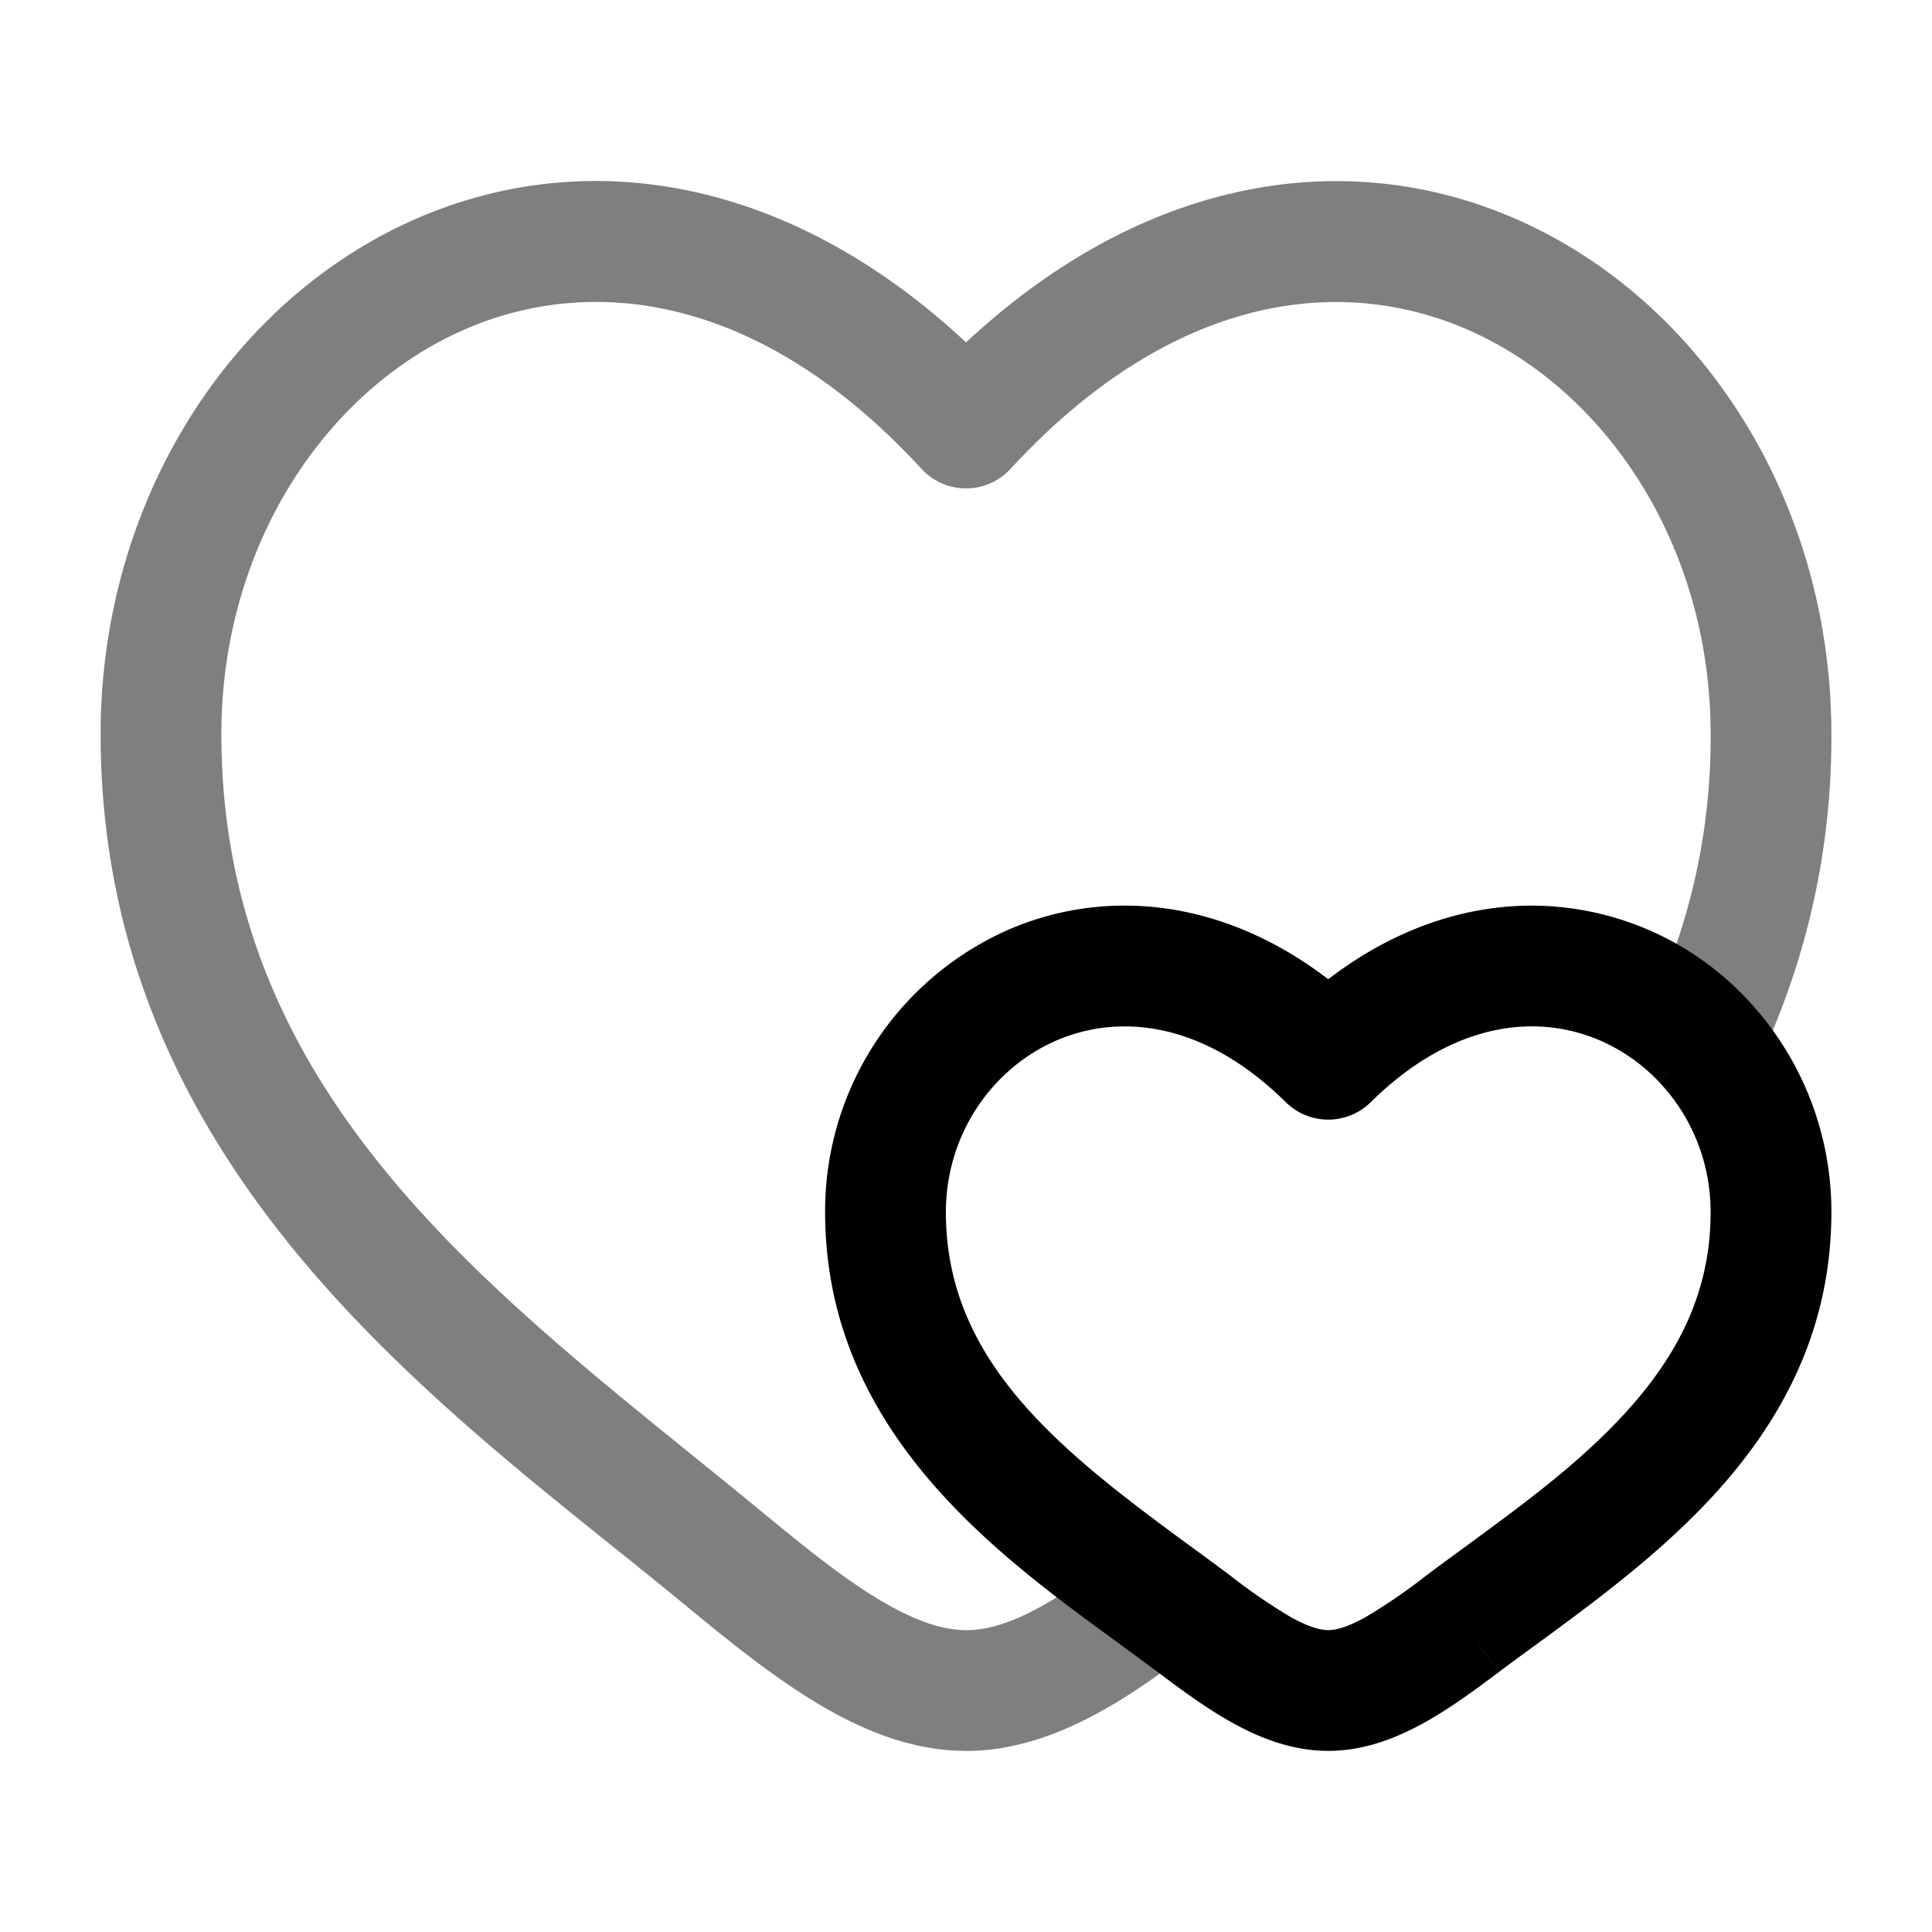 <svg xmlns="http://www.w3.org/2000/svg" width="1em" height="1em" viewBox="0 0 24 24"><g fill="currentColor"><path d="m14.829 20.17l.45-.601l-.45.6Zm1.671-7.012l-.527.534a.75.75 0 0 0 1.054 0l-.527-.534Zm1.671 7.011l-.45-.6l.45.6Zm2.976-7.251l.543-.518l-.543.518Zm-6.745 6.936l-.443.605l.443-.605ZM11.75 15.06c0-.97.576-1.788 1.37-2.133c.757-.329 1.81-.264 2.853.765l1.054-1.067c-1.433-1.415-3.13-1.671-4.504-1.074a3.817 3.817 0 0 0-2.273 3.508h1.5Zm2.63 5.71c.278.208.598.448.928.63c.33.184.736.35 1.192.35v-1.5c-.094 0-.238-.036-.463-.16a7.087 7.087 0 0 1-.758-.521l-.9 1.2Zm4.24 0c.765-.573 1.806-1.273 2.62-2.145c.84-.899 1.51-2.047 1.51-3.566h-1.5c0 1.025-.436 1.825-1.106 2.542c-.695.745-1.568 1.328-2.423 1.968l.9 1.2Zm-.899-1.201a7.087 7.087 0 0 1-.758.52c-.225.125-.369.161-.463.161v1.5c.456 0 .861-.166 1.192-.35c.33-.182.65-.422.929-.63l-.9-1.201Zm5.029-4.51a3.843 3.843 0 0 0-1.06-2.66l-1.085 1.037c.397.415.645.987.645 1.623h1.5Zm-1.06-2.66a3.676 3.676 0 0 0-2.643-1.149c-1.044-.005-2.121.434-3.074 1.375l1.054 1.067c.71-.7 1.418-.945 2.013-.942c.603.003 1.159.26 1.565.685L21.69 12.4Zm-6.411 7.17a48.899 48.899 0 0 0-.434-.32l-.886 1.21l.42.31l.9-1.2Zm-.434-.32c-1.626-1.191-3.095-2.307-3.095-4.19h-1.5c0 2.767 2.227 4.315 3.709 5.4l.886-1.21Z"></path><path d="m8.962 19.338l.477-.578l-.477.578ZM12 5.317l-.552.508a.75.75 0 0 0 1.104 0L12 5.317ZM9.439 18.76C6.385 16.242 2.75 13.773 2.75 9.119h-1.5c0 5.516 4.404 8.465 7.235 10.798l.954-1.157ZM2.75 9.119c0-2.28 1.232-4.174 2.886-4.964c1.596-.763 3.75-.57 5.812 1.67l1.104-1.016C10.114 2.16 7.268 1.712 4.989 2.8C2.768 3.863 1.25 6.314 1.25 9.12h1.5Zm5.735 10.798c.512.422 1.062.872 1.62 1.213c.556.34 1.196.62 1.895.62v-1.5c-.301 0-.66-.123-1.114-.4c-.452-.276-.921-.657-1.447-1.09l-.954 1.157ZM22.75 9.12c0-2.805-1.518-5.256-3.74-6.318c-2.278-1.089-5.124-.64-7.562 2.008l1.104 1.016c2.062-2.24 4.216-2.433 5.812-1.67c1.654.79 2.886 2.684 2.886 4.964h1.5Zm-.926 4.122a9.41 9.41 0 0 0 .926-4.122h-1.5a7.91 7.91 0 0 1-.78 3.475l1.354.647Zm-7.885 6.023c-.827.648-1.433.986-1.939.986v1.5c1.083 0 2.065-.679 2.865-1.306l-.926-1.18Z" opacity=".5"></path></g></svg>